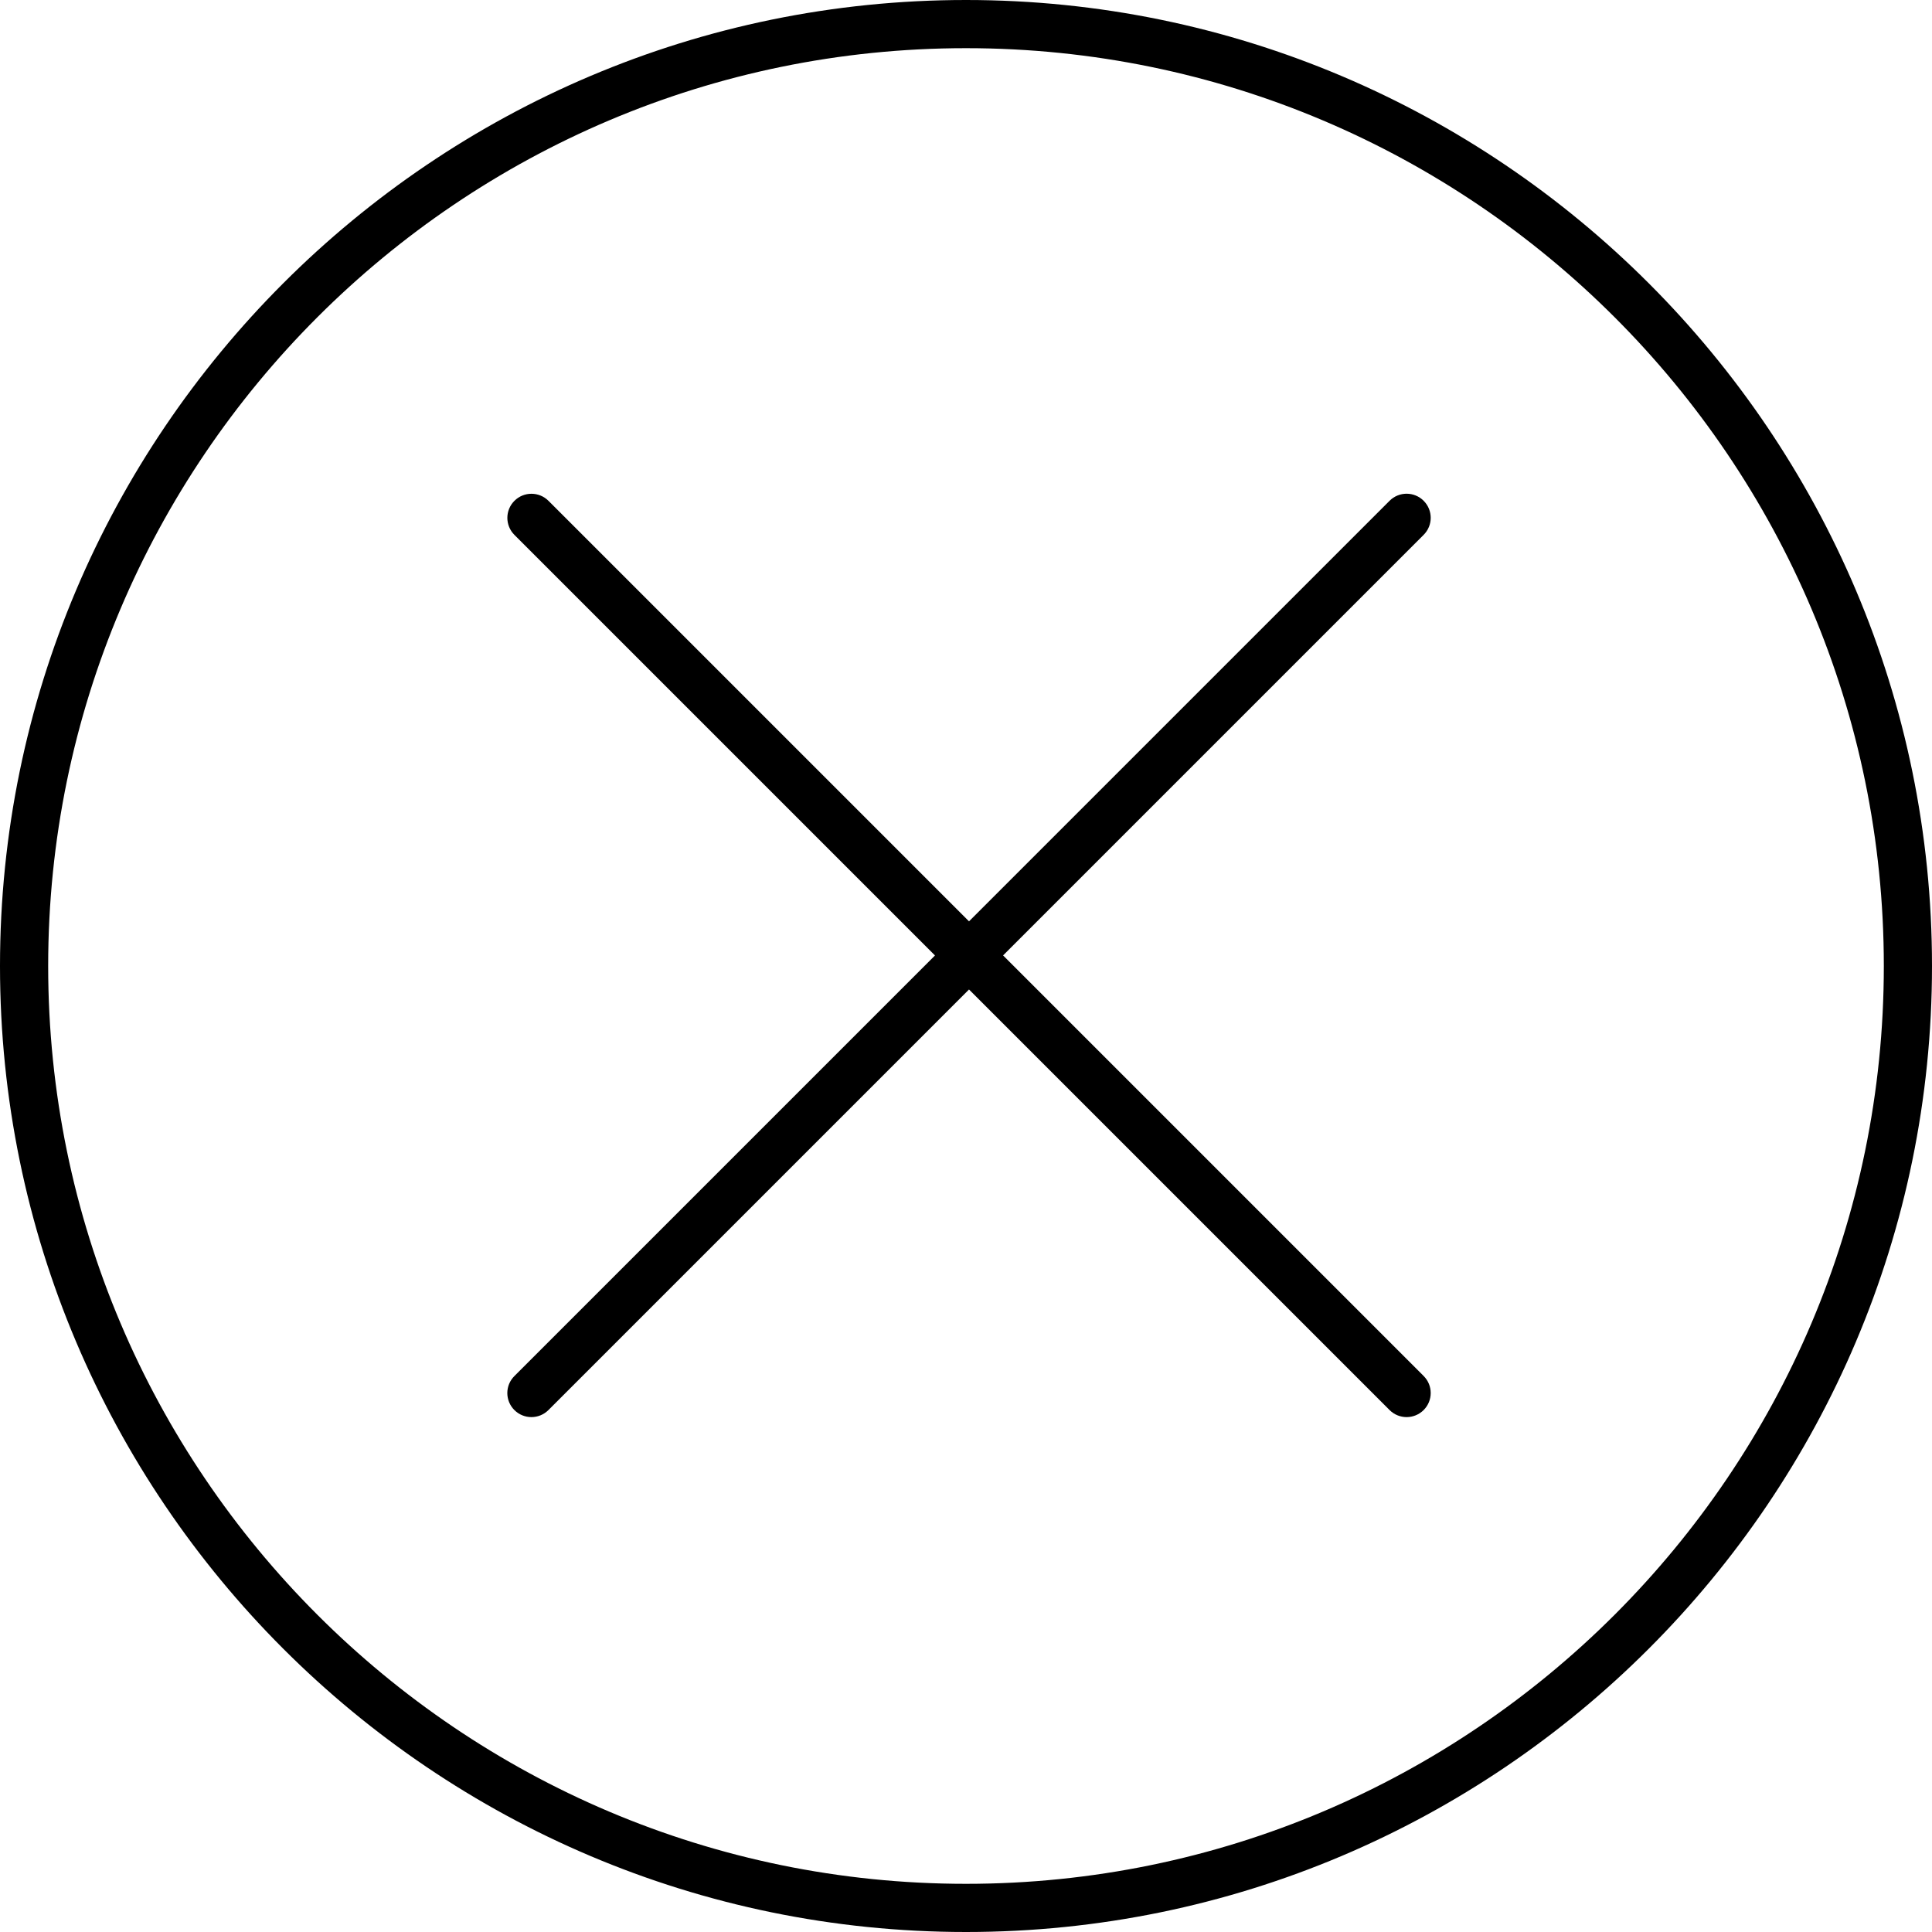 <?xml version="1.0" encoding="UTF-8"?><svg id="Layer_2" xmlns="http://www.w3.org/2000/svg" viewBox="0 0 449.18 449.18"><g id="Layer_1-2"><path d="M119.59,327.83c1.09,1.09,2.53,1.64,3.96,1.64s2.87-.55,3.96-1.64l97.78-97.78,97.78,97.78c1.09,1.09,2.53,1.64,3.96,1.64s2.87-.55,3.96-1.64c2.19-2.19,2.19-5.73,0-7.92l-97.78-97.78,97.78-97.78c2.19-2.19,2.19-5.73,0-7.92-2.19-2.19-5.73-2.19-7.92,0l-97.78,97.78L127.52,116.44c-2.19-2.19-5.73-2.19-7.92,0-2.19,2.19-2.19,5.73,0,7.92l97.78,97.78-97.78,97.78c-2.2,2.18-2.2,5.73,0,7.92h0Z"/><path d="M224.59,449.18c123.84,0,224.59-100.75,224.59-224.59S348.43,0,224.59,0,0,100.75,0,224.59s100.75,224.59,224.59,224.59h0Zm0-437.98c117.67,0,213.39,95.73,213.39,213.39s-95.72,213.39-213.39,213.39S11.2,342.25,11.2,224.59,106.92,11.2,224.59,11.2h0Z"/></g></svg>